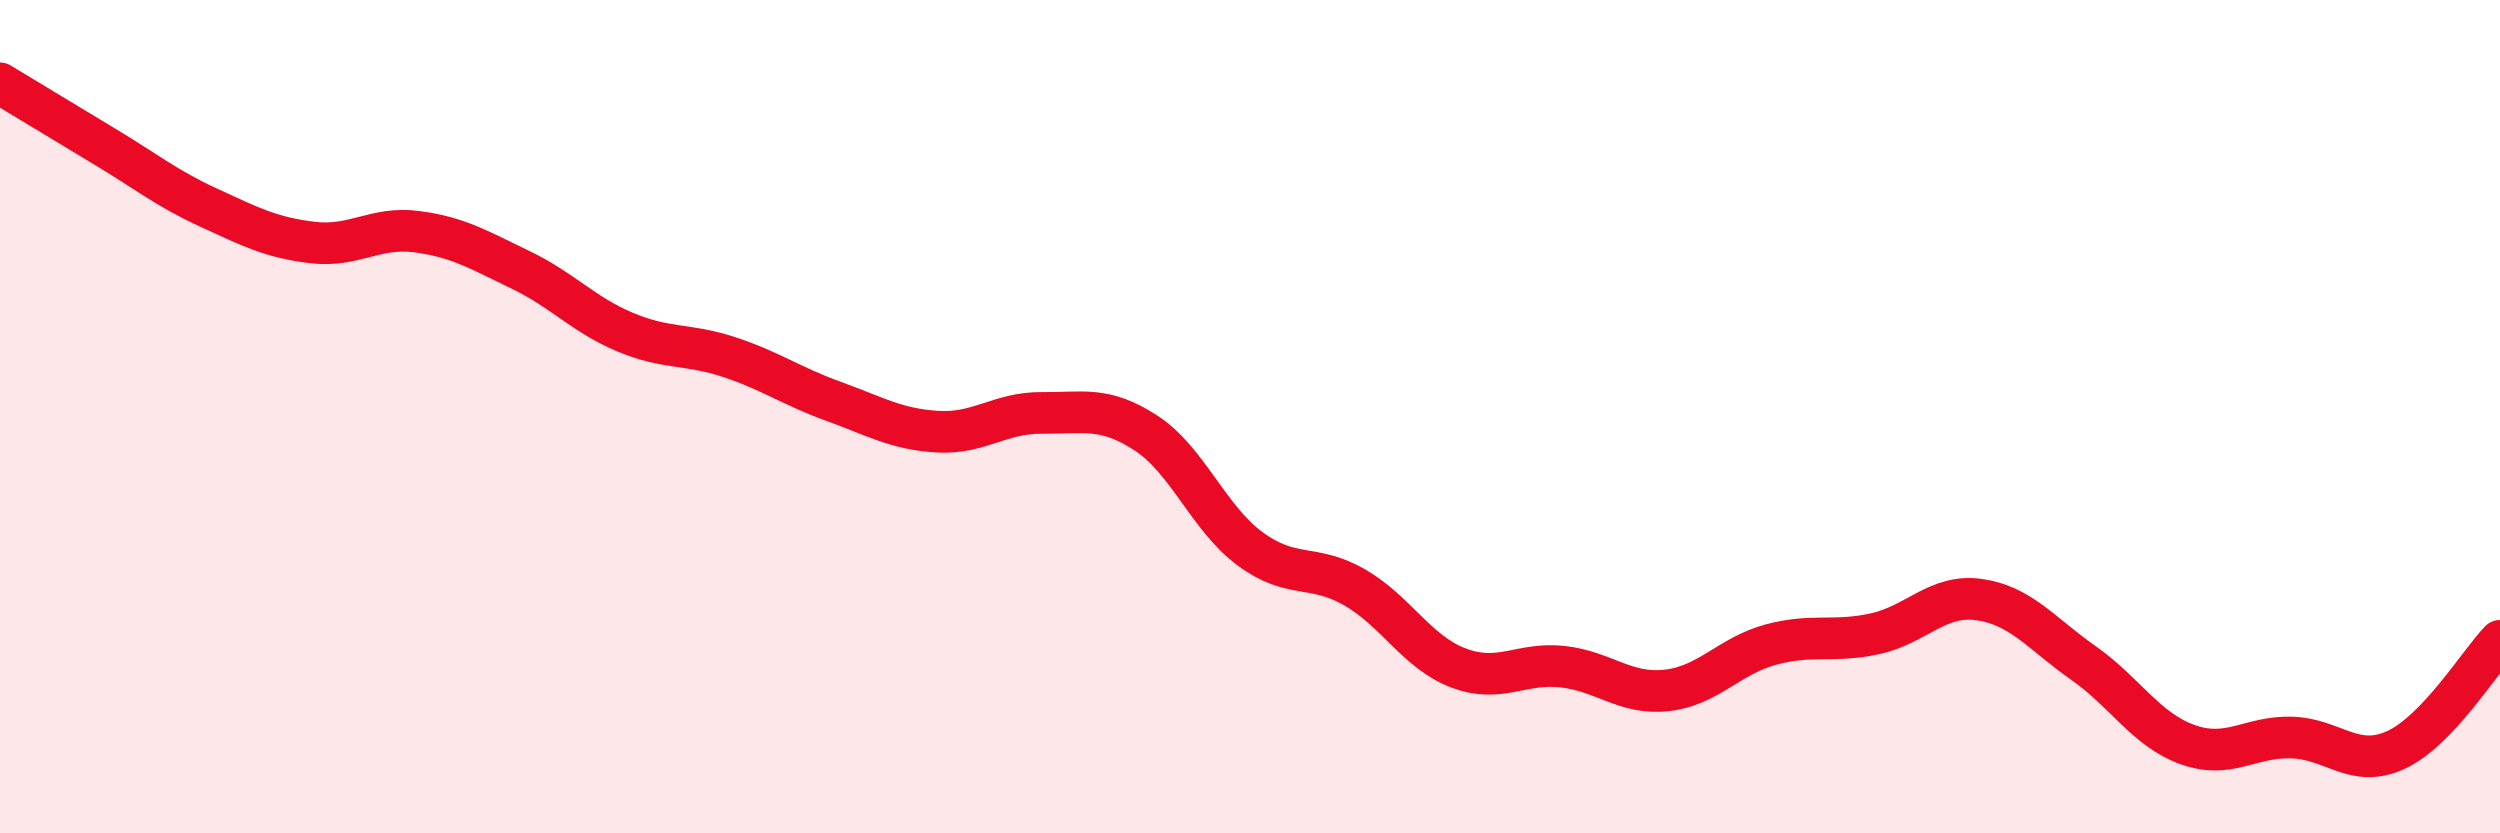 
    <svg width="60" height="20" viewBox="0 0 60 20" xmlns="http://www.w3.org/2000/svg">
      <path
        d="M 0,2 C 0.5,2.3 1.5,2.91 2.5,3.51 C 3.5,4.11 4,4.52 5,4.98 C 6,5.44 6.5,5.7 7.5,5.82 C 8.5,5.94 9,5.43 10,5.56 C 11,5.69 11.5,6 12.5,6.48 C 13.5,6.96 14,7.55 15,7.97 C 16,8.39 16.5,8.24 17.5,8.57 C 18.5,8.9 19,9.27 20,9.63 C 21,9.99 21.5,10.3 22.5,10.36 C 23.5,10.42 24,9.9 25,9.91 C 26,9.92 26.5,9.74 27.5,10.39 C 28.5,11.04 29,12.43 30,13.17 C 31,13.91 31.5,13.52 32.5,14.09 C 33.5,14.66 34,15.65 35,16.03 C 36,16.41 36.5,15.89 37.5,16 C 38.5,16.11 39,16.68 40,16.57 C 41,16.46 41.5,15.74 42.5,15.47 C 43.5,15.2 44,15.43 45,15.21 C 46,14.99 46.5,14.25 47.5,14.39 C 48.5,14.53 49,15.21 50,15.91 C 51,16.61 51.5,17.51 52.5,17.87 C 53.5,18.23 54,17.67 55,17.7 C 56,17.73 56.5,18.46 57.5,18 C 58.5,17.54 59.5,15.9 60,15.38L60 20L0 20Z"
        fill="#EB0A25"
        opacity="0.1"
        stroke-linecap="round"
        stroke-linejoin="round"
      />
      <path
        d="M 0,2 C 0.5,2.3 1.5,2.91 2.5,3.51 C 3.5,4.11 4,4.52 5,4.98 C 6,5.44 6.5,5.7 7.5,5.82 C 8.5,5.94 9,5.43 10,5.56 C 11,5.69 11.5,6 12.5,6.48 C 13.5,6.96 14,7.55 15,7.97 C 16,8.39 16.5,8.24 17.5,8.57 C 18.5,8.9 19,9.27 20,9.63 C 21,9.99 21.5,10.3 22.5,10.36 C 23.5,10.42 24,9.9 25,9.91 C 26,9.92 26.5,9.74 27.5,10.39 C 28.5,11.04 29,12.43 30,13.17 C 31,13.91 31.5,13.52 32.5,14.09 C 33.5,14.66 34,15.65 35,16.03 C 36,16.41 36.5,15.89 37.5,16 C 38.5,16.11 39,16.68 40,16.57 C 41,16.46 41.5,15.74 42.5,15.47 C 43.5,15.2 44,15.43 45,15.21 C 46,14.99 46.5,14.25 47.5,14.39 C 48.5,14.53 49,15.21 50,15.91 C 51,16.61 51.5,17.51 52.5,17.87 C 53.5,18.23 54,17.67 55,17.7 C 56,17.73 56.5,18.46 57.5,18 C 58.5,17.54 59.5,15.9 60,15.38"
        stroke="#EB0A25"
        stroke-width="1"
        fill="none"
        stroke-linecap="round"
        stroke-linejoin="round"
      />
    </svg>
  